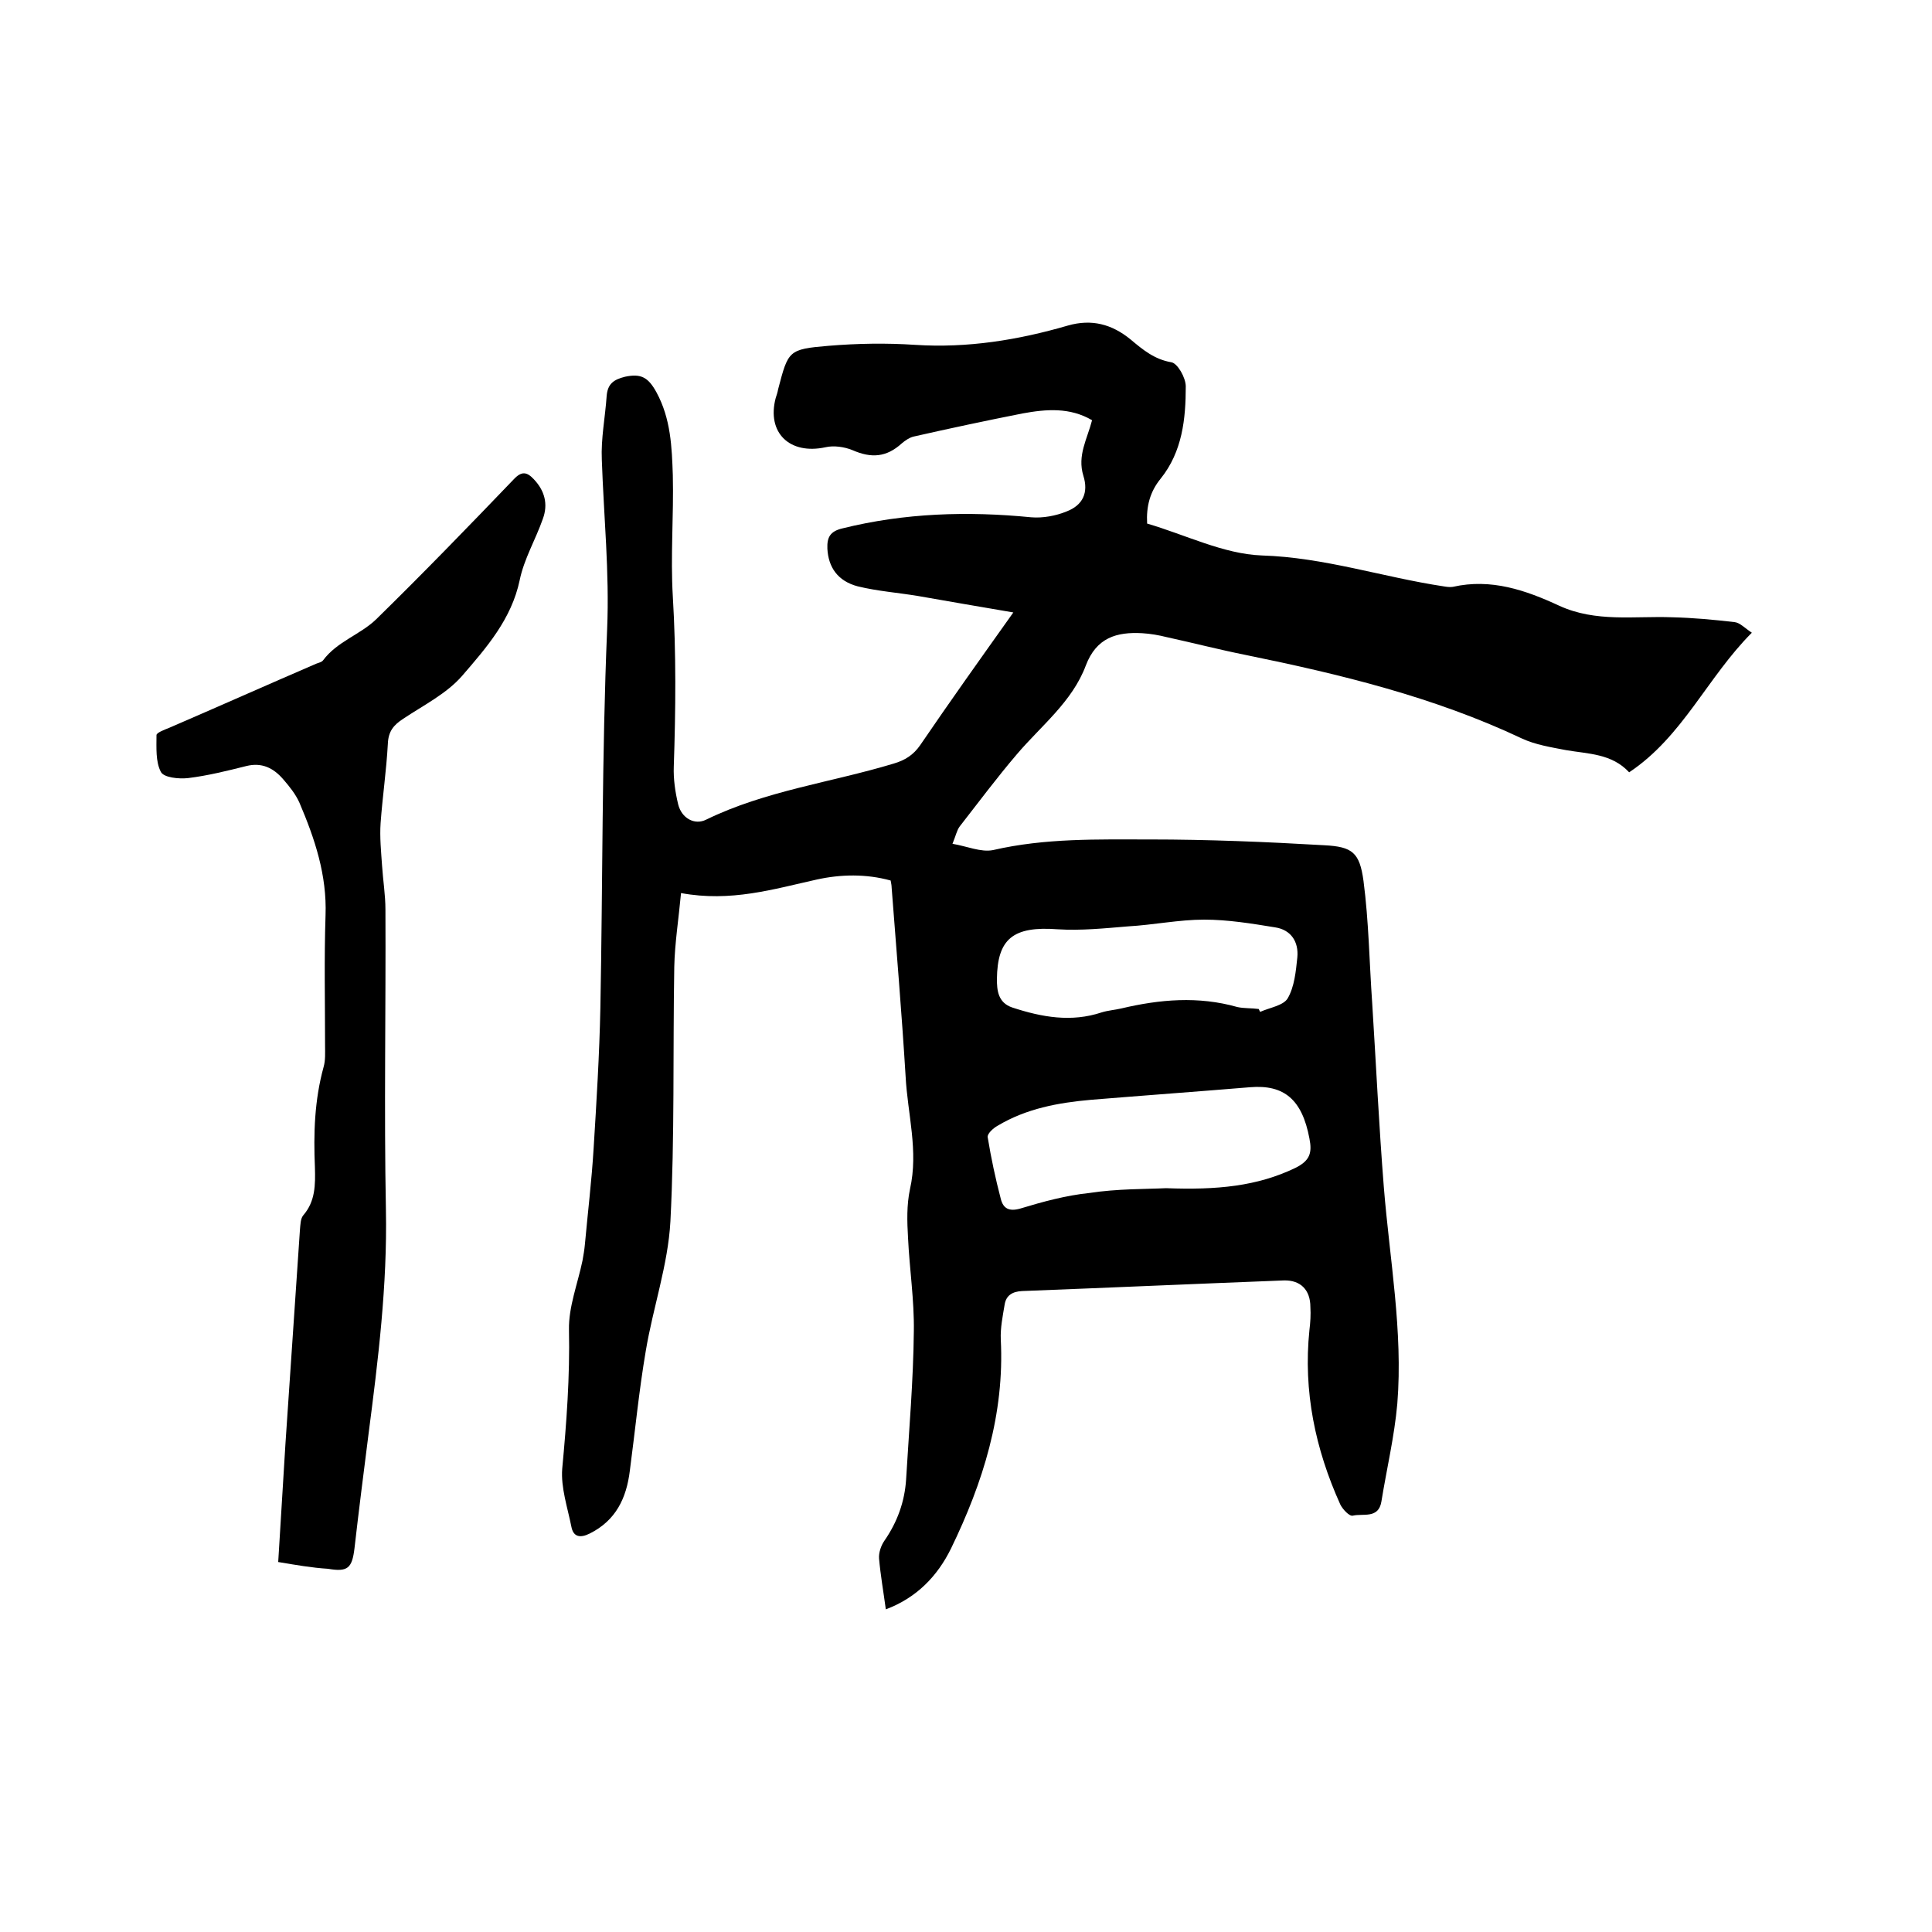 <svg enable-background="new 0 0 400 400" viewBox="0 0 400 400" xmlns="http://www.w3.org/2000/svg"><path d="m209.8 126.8c-7.1-1.2-13.4-2.3-19.7-3.4-4.2-.7-8.4-1-12.5-2-4.2-1.1-6.1-4-6.3-7.8-.1-2.4.6-3.6 3.1-4.2 12.9-3.2 25.9-3.6 39.1-2.3 2.4.2 5.1-.3 7.3-1.2 3.4-1.3 4.6-3.9 3.5-7.4-1.3-4.2.8-7.6 1.8-11.5-4.6-2.7-9.5-2.3-14.4-1.4-7.6 1.5-15.1 3.1-22.6 4.8-.8.2-1.7.8-2.4 1.4-3.2 2.9-6.3 3.1-10.2 1.4-1.7-.7-3.9-1-5.6-.6-7.4 1.6-12.2-3-10.3-10.2.2-.6.4-1.2.5-1.8 2.1-8 2.1-8.3 10.4-9 6-.5 12-.6 18-.2 10.8.7 21.3-1 31.6-4 4.9-1.4 9.1-.3 13 2.9 2.5 2.1 4.9 4.1 8.4 4.7 1.3.2 3 3.2 3 5 0 6.7-.7 13.5-5.2 19.1-2.2 2.7-3 5.7-2.8 9.3 7.9 2.3 15.8 6.3 23.7 6.6 13 .4 25.1 4.5 37.7 6.4.6.1 1.3.2 1.9.1 7.9-1.8 15.1.7 22 3.9 7.6 3.5 15.6 2.1 23.4 2.4 4.3.1 8.6.5 12.9 1 1.1.1 2.1 1.2 3.6 2.2-9.2 9.2-14.3 21.5-25.4 28.9-3.6-3.9-8.5-3.8-13.1-4.6-3.1-.6-6.3-1.1-9.1-2.4-18.2-8.6-37.6-13.3-57.2-17.3-5.5-1.1-10.9-2.5-16.4-3.7-1.6-.4-3.3-.7-5-.8-5.3-.3-9.5.9-11.7 6.7-2.8 7.5-9.3 12.5-14.3 18.4-4.1 4.8-7.9 9.9-11.8 14.9-.6.8-.8 1.9-1.5 3.6 3 .5 5.9 1.8 8.4 1.3 10.8-2.5 21.7-2.2 32.5-2.2 12 0 24.1.5 36.1 1.2 5.8.3 7.3 1.5 8.1 7.4 1.1 8.4 1.2 16.8 1.8 25.3.8 12.7 1.4 25.4 2.4 38 1.2 15 4 29.9 2.8 44.9-.6 6.8-2.2 13.5-3.3 20.3-.6 3.6-3.8 2.4-5.9 2.9-.7.2-2.1-1.3-2.6-2.3-5.2-11.5-7.7-23.5-6.4-36.1.2-1.6.3-3.2.2-4.8 0-3.5-2-5.6-5.5-5.5-18.1.7-36.1 1.5-54.2 2.2-2 .1-3.3.9-3.6 2.8-.4 2.4-.9 4.8-.8 7.2.8 15.5-3.7 29.7-10.3 43.3-2.8 5.7-7.1 10.2-13.5 12.6-.5-3.7-1.1-7.1-1.4-10.5-.1-1.2.4-2.7 1.1-3.7 2.7-3.9 4.2-8.1 4.5-12.7.6-10.2 1.5-20.5 1.6-30.7.1-6.4-.9-12.9-1.2-19.3-.2-3.4-.3-6.8.4-10.1 1.8-7.9-.5-15.6-.9-23.3-.8-13.1-1.9-26.1-2.9-39.2 0-.4-.1-.8-.2-1.4-5.1-1.4-10.3-1.3-15.3-.2-9 2-17.8 4.7-28.1 2.8-.5 5.4-1.3 10.4-1.4 15.3-.3 17.6.1 35.2-.8 52.7-.5 9-3.6 17.8-5.1 26.8-1.4 8.2-2.2 16.5-3.3 24.8-.7 5.7-2.9 10.3-8.3 13-2 1-3.4.7-3.8-1.4-.8-4-2.2-8.1-1.9-12 .9-9.6 1.6-19.1 1.4-28.8-.1-4.7 1.8-9.5 2.8-14.3.2-1.1.4-2.3.5-3.4.6-6.6 1.4-13.2 1.8-19.8.6-9.7 1.2-19.4 1.4-29.1.5-26.1.3-52.3 1.4-78.4.5-11.8-.7-23.4-1.1-35.1-.2-4.4.7-8.8 1-13.2.2-2.5 1.4-3.4 3.8-4 3.3-.7 4.8.1 6.5 3.2 3 5.5 3.2 11.4 3.4 17.2.2 8.4-.5 16.7 0 25.1.7 11.7.6 23.4.2 35.2-.1 2.6.3 5.3.9 7.8.7 2.9 3.4 4.4 5.8 3.2 12.3-6 25.9-7.7 38.8-11.6 2.4-.7 4.1-1.8 5.5-3.8 6.2-9.1 12.4-17.8 19.3-27.5zm31.6 119.2c10.6.4 18.9-.4 26.8-4.2 3-1.5 3.5-3.1 2.9-6.1-1.5-8-5.2-11.2-12.3-10.6-10.9.9-21.9 1.7-32.9 2.6-6.8.6-13.4 1.8-19.4 5.4-.9.5-2.2 1.7-2 2.4.7 4.3 1.6 8.5 2.7 12.7.5 2 1.7 2.7 4.1 2 4.6-1.4 9.4-2.7 14.2-3.2 5.8-.9 11.9-.8 15.9-1zm19.2-37.1c.1.2.2.4.3.6 2-.9 4.8-1.3 5.7-2.8 1.4-2.4 1.7-5.6 2-8.5.3-3.2-1.3-5.7-4.6-6.2-4.9-.8-9.8-1.6-14.7-1.6-5.2 0-10.5 1.1-15.8 1.4-4.8.4-9.7.9-14.5.6-9.3-.7-12.5 2-12.6 10.3 0 2.3.2 4.9 3.2 5.9 6.1 2 12.2 3.1 18.5 1 1.3-.4 2.7-.5 4-.8 8-1.9 16-2.6 24.1-.3 1.4.3 2.9.2 4.4.4z"/><path d="m57.6 323.4c.5-8.3 1-16.4 1.5-24.5 1-14.8 2-29.6 3-44.3.1-1 .1-2.3.7-3 2.5-2.9 2.5-6.3 2.4-9.9-.3-7-.1-13.9 1.8-20.8.4-1.4.3-2.9.3-4.4 0-9-.2-18 .1-27 .3-8.3-2.2-15.8-5.4-23.3-.8-1.8-2.1-3.4-3.4-4.9-2-2.3-4.4-3.5-7.6-2.7-4 1-8 2-12.1 2.5-1.9.2-5-.1-5.6-1.3-1.1-2.1-.9-5-.9-7.6 0-.5 1.6-1.1 2.6-1.5 10.2-4.4 20.3-8.9 30.5-13.3.5-.2 1.1-.3 1.4-.7 2.9-3.9 7.7-5.3 11-8.5 9.7-9.5 19.1-19.2 28.5-29 1.6-1.7 2.7-1.5 4.1 0 2.3 2.4 3 5.2 1.9 8.2-1.5 4.3-3.9 8.3-4.8 12.7-1.7 8.1-6.9 14-11.9 19.8-3.2 3.7-8 6.1-12.2 8.9-2 1.3-3.1 2.6-3.2 5.2-.3 5.5-1.1 10.9-1.5 16.4-.2 2.9.1 5.9.3 8.8.2 3.1.7 6.1.7 9.1.1 20.7-.3 41.5.1 62.2.3 15.6-1.6 31-3.6 46.4-1 7.9-2 15.7-2.9 23.6-.5 4.2-1.4 5-5.5 4.3-3.3-.2-6.7-.8-10.3-1.4z"/></svg>